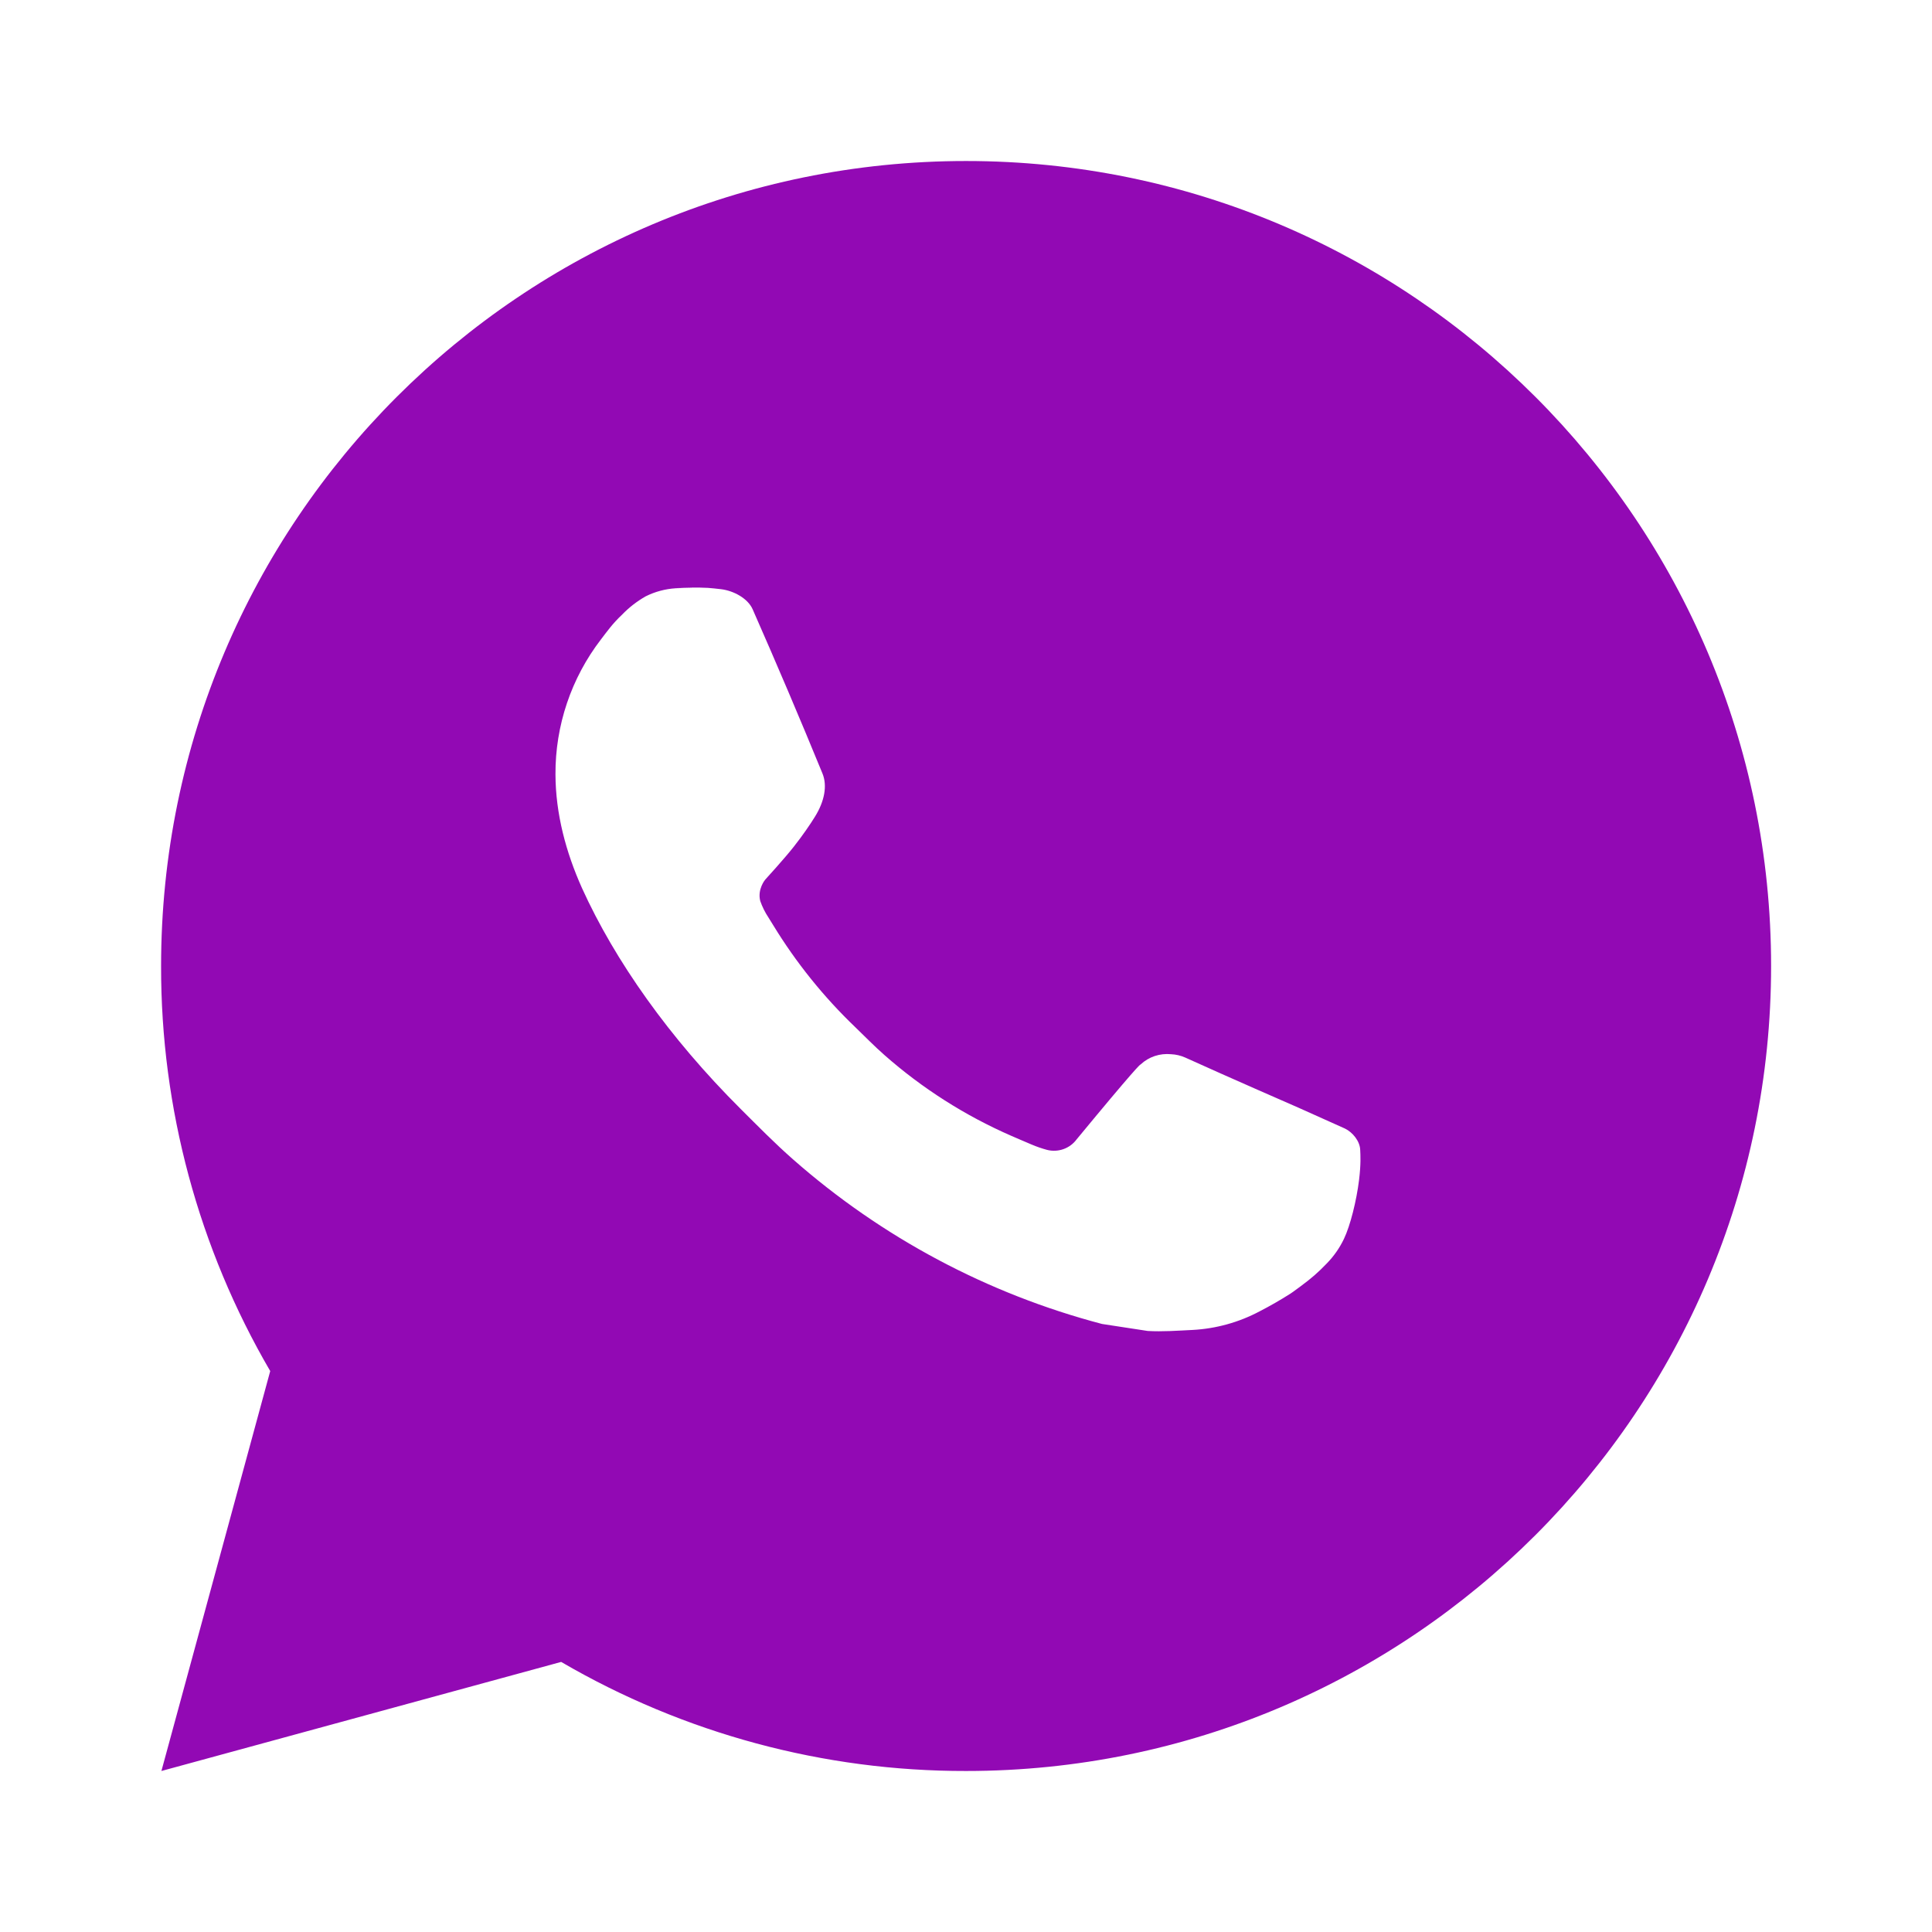 <svg width="53" height="53" viewBox="0 0 53 53" fill="none" xmlns="http://www.w3.org/2000/svg">
<path d="M26.502 4.417C38.699 4.417 48.586 14.303 48.586 26.5C48.586 38.697 38.699 48.583 26.502 48.583C22.6 48.59 18.766 47.557 15.394 45.591L4.428 48.583L7.413 37.612C5.446 34.24 4.412 30.404 4.419 26.5C4.419 14.303 14.306 4.417 26.502 4.417ZM18.976 16.121L18.535 16.138C18.249 16.156 17.969 16.231 17.713 16.359C17.474 16.495 17.255 16.664 17.064 16.863C16.799 17.112 16.649 17.329 16.488 17.538C15.671 18.6 15.231 19.904 15.238 21.244C15.242 22.326 15.525 23.38 15.966 24.364C16.87 26.356 18.356 28.465 20.317 30.42C20.789 30.89 21.253 31.363 21.752 31.802C24.189 33.947 27.093 35.495 30.232 36.32L31.486 36.512C31.895 36.535 32.304 36.504 32.714 36.484C33.358 36.45 33.986 36.276 34.554 35.974C34.843 35.825 35.125 35.663 35.4 35.488C35.4 35.488 35.495 35.426 35.676 35.289C35.974 35.068 36.157 34.911 36.404 34.653C36.588 34.463 36.747 34.24 36.868 33.986C37.041 33.626 37.213 32.939 37.283 32.367C37.336 31.93 37.321 31.692 37.314 31.544C37.306 31.307 37.109 31.062 36.895 30.959L35.609 30.382C35.609 30.382 33.688 29.545 32.513 29.011C32.391 28.957 32.259 28.926 32.125 28.92C31.974 28.905 31.821 28.922 31.677 28.97C31.533 29.018 31.401 29.097 31.29 29.201C31.279 29.196 31.131 29.322 29.534 31.257C29.443 31.38 29.317 31.473 29.172 31.524C29.027 31.575 28.87 31.582 28.722 31.544C28.578 31.505 28.437 31.456 28.3 31.398C28.026 31.283 27.931 31.239 27.743 31.159C26.476 30.606 25.302 29.859 24.265 28.945C23.987 28.701 23.729 28.436 23.464 28.18C22.595 27.348 21.838 26.407 21.211 25.38L21.081 25.17C20.987 25.029 20.912 24.877 20.856 24.718C20.772 24.393 20.99 24.133 20.99 24.133C20.99 24.133 21.527 23.545 21.776 23.227C22.019 22.918 22.225 22.618 22.357 22.403C22.618 21.984 22.7 21.553 22.563 21.22C21.944 19.709 21.304 18.205 20.646 16.712C20.515 16.417 20.129 16.205 19.778 16.163C19.659 16.149 19.539 16.136 19.42 16.127C19.124 16.113 18.826 16.116 18.53 16.136L18.974 16.119L18.976 16.121Z" fill="#9209B4"/>
</svg>
